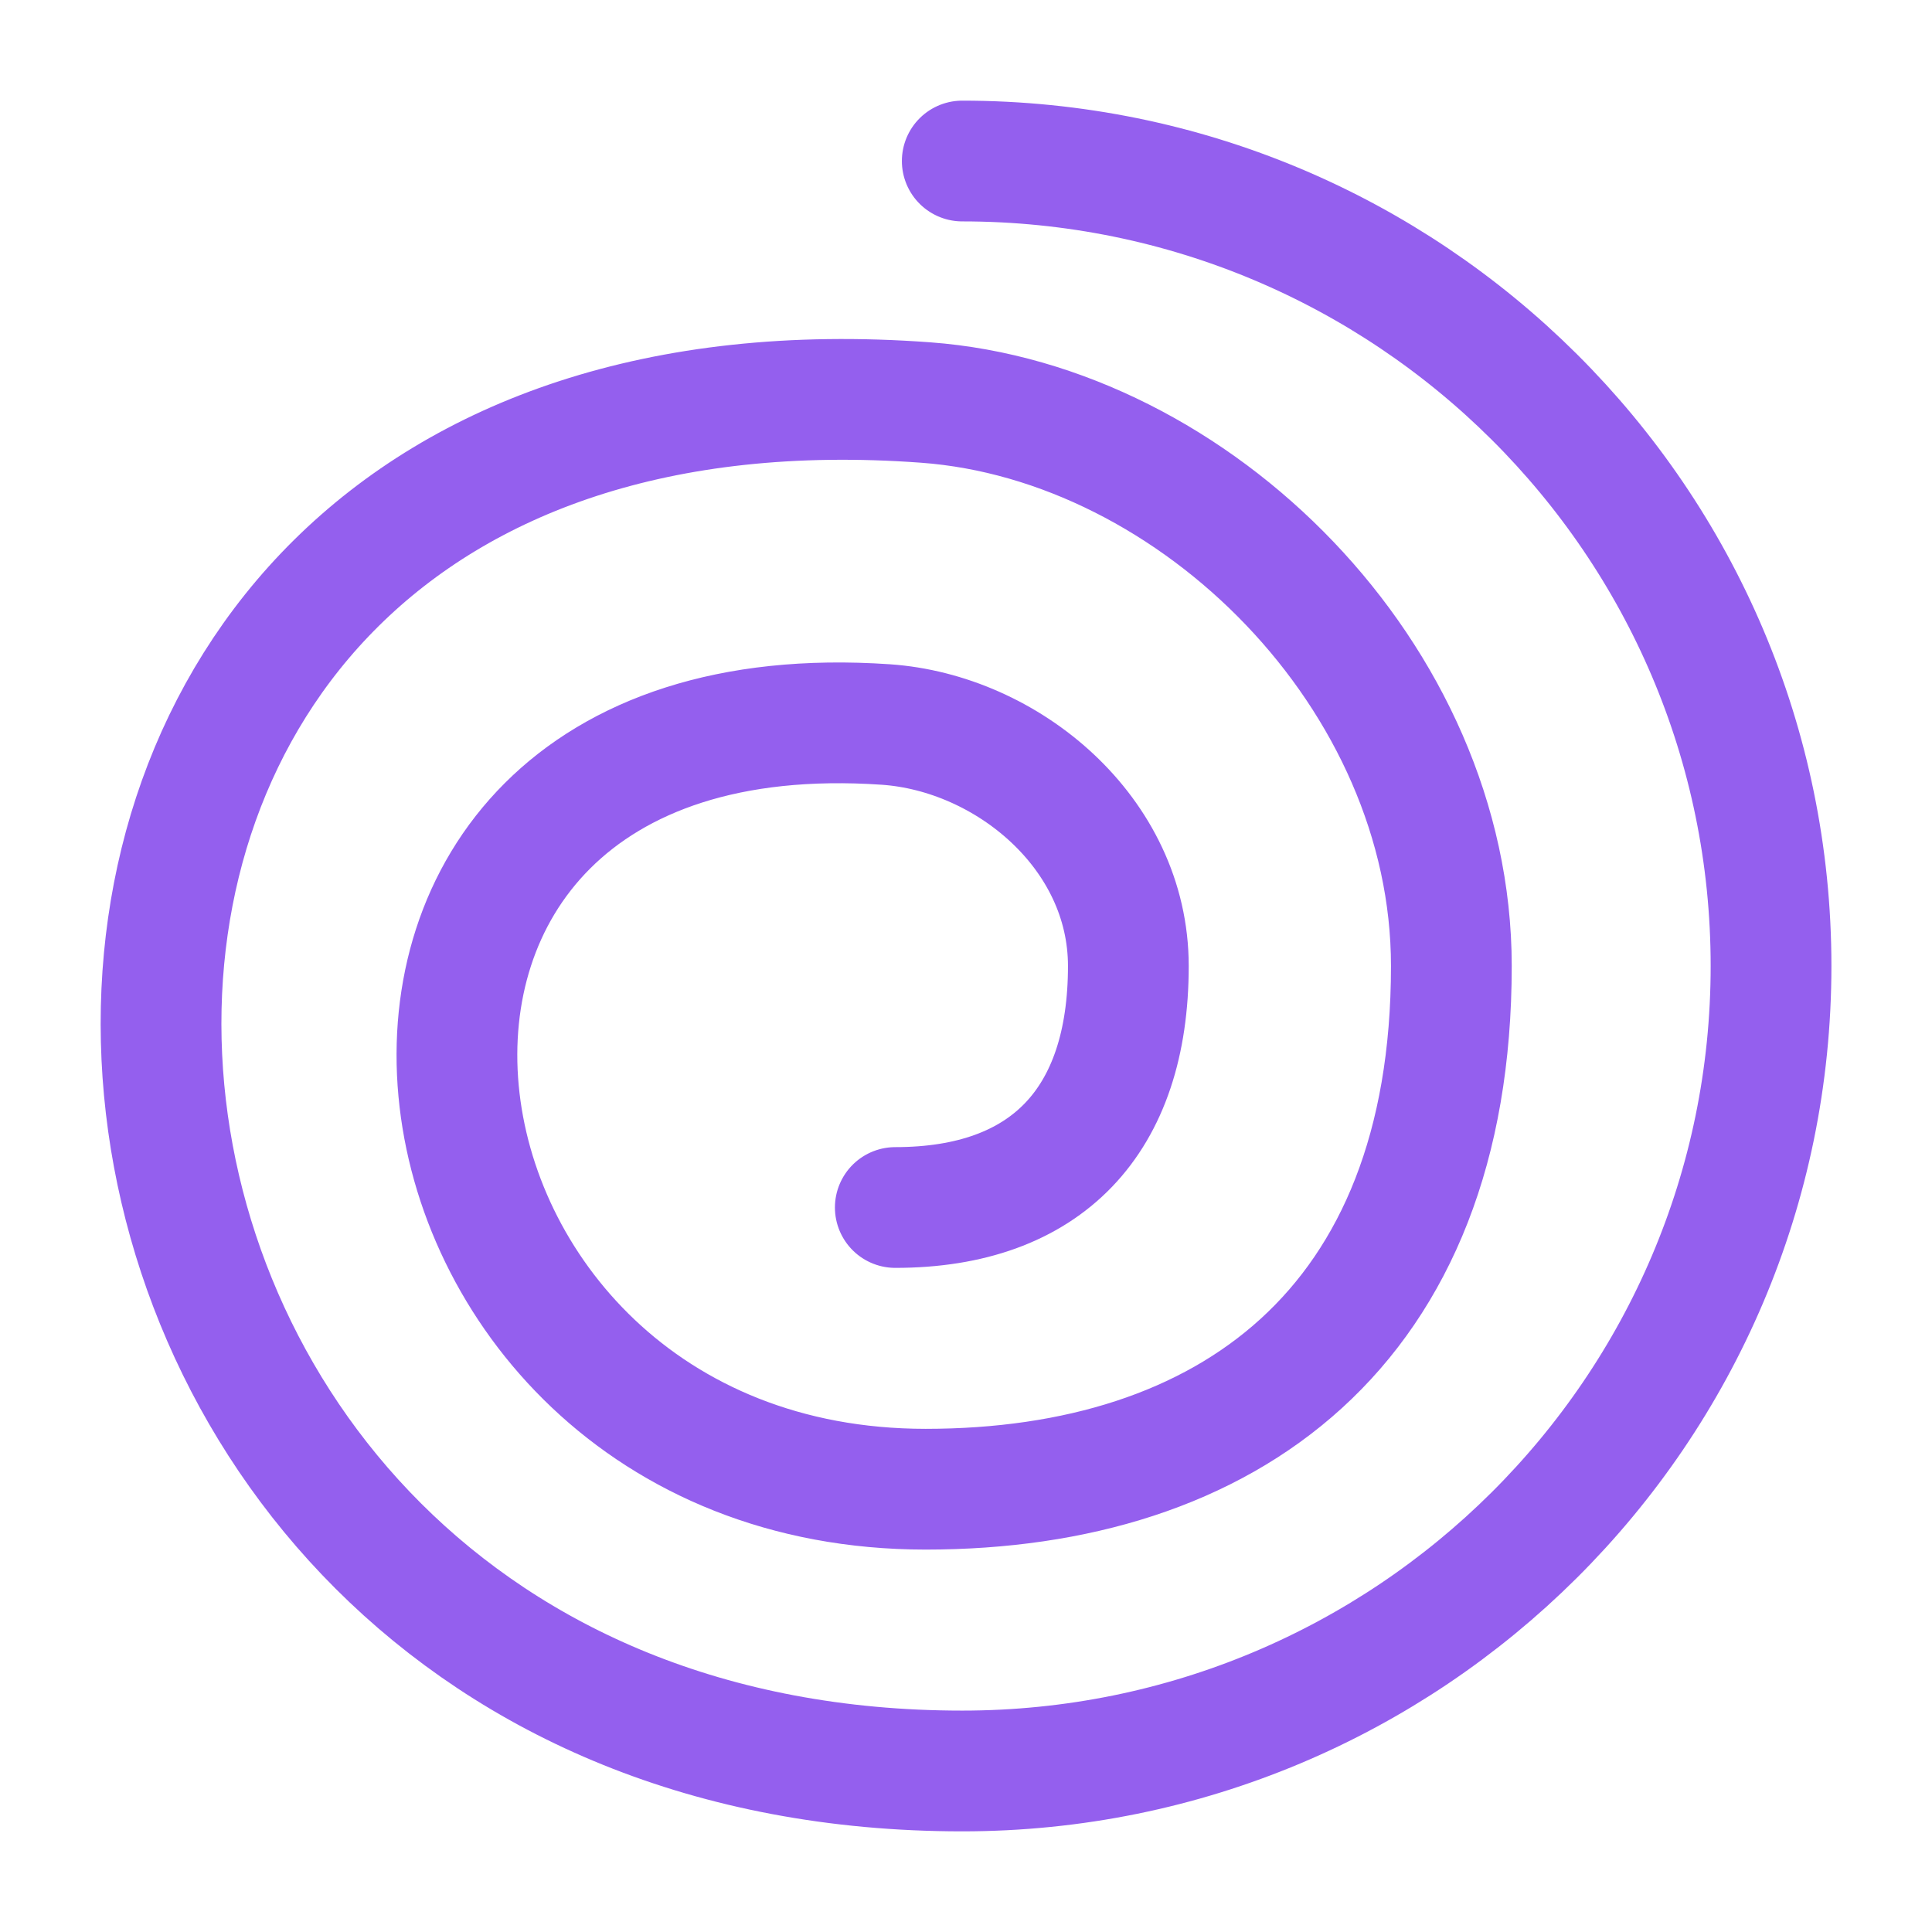 <svg width="32" height="32" viewBox="0 0 32 32" fill="none" xmlns="http://www.w3.org/2000/svg">
<path d="M15.938 2.667C23.336 2.667 29.334 8.636 29.334 16C29.334 23.364 23.336 29.333 15.938 29.333C-0.841 29.333 -2.435 5.357 15.332 6.667C19.8 6.996 24.039 11.213 24.039 16C24.039 22 20.313 24.666 15.332 24.666C6 24.666 4.254 11.289 14.67 12C16.678 12.137 18.689 13.791 18.689 16C18.689 18.57 17.334 20 14.829 20" stroke="#945FEE" stroke-width="2" stroke-linecap="round" stroke-linejoin="round"/>
</svg>
